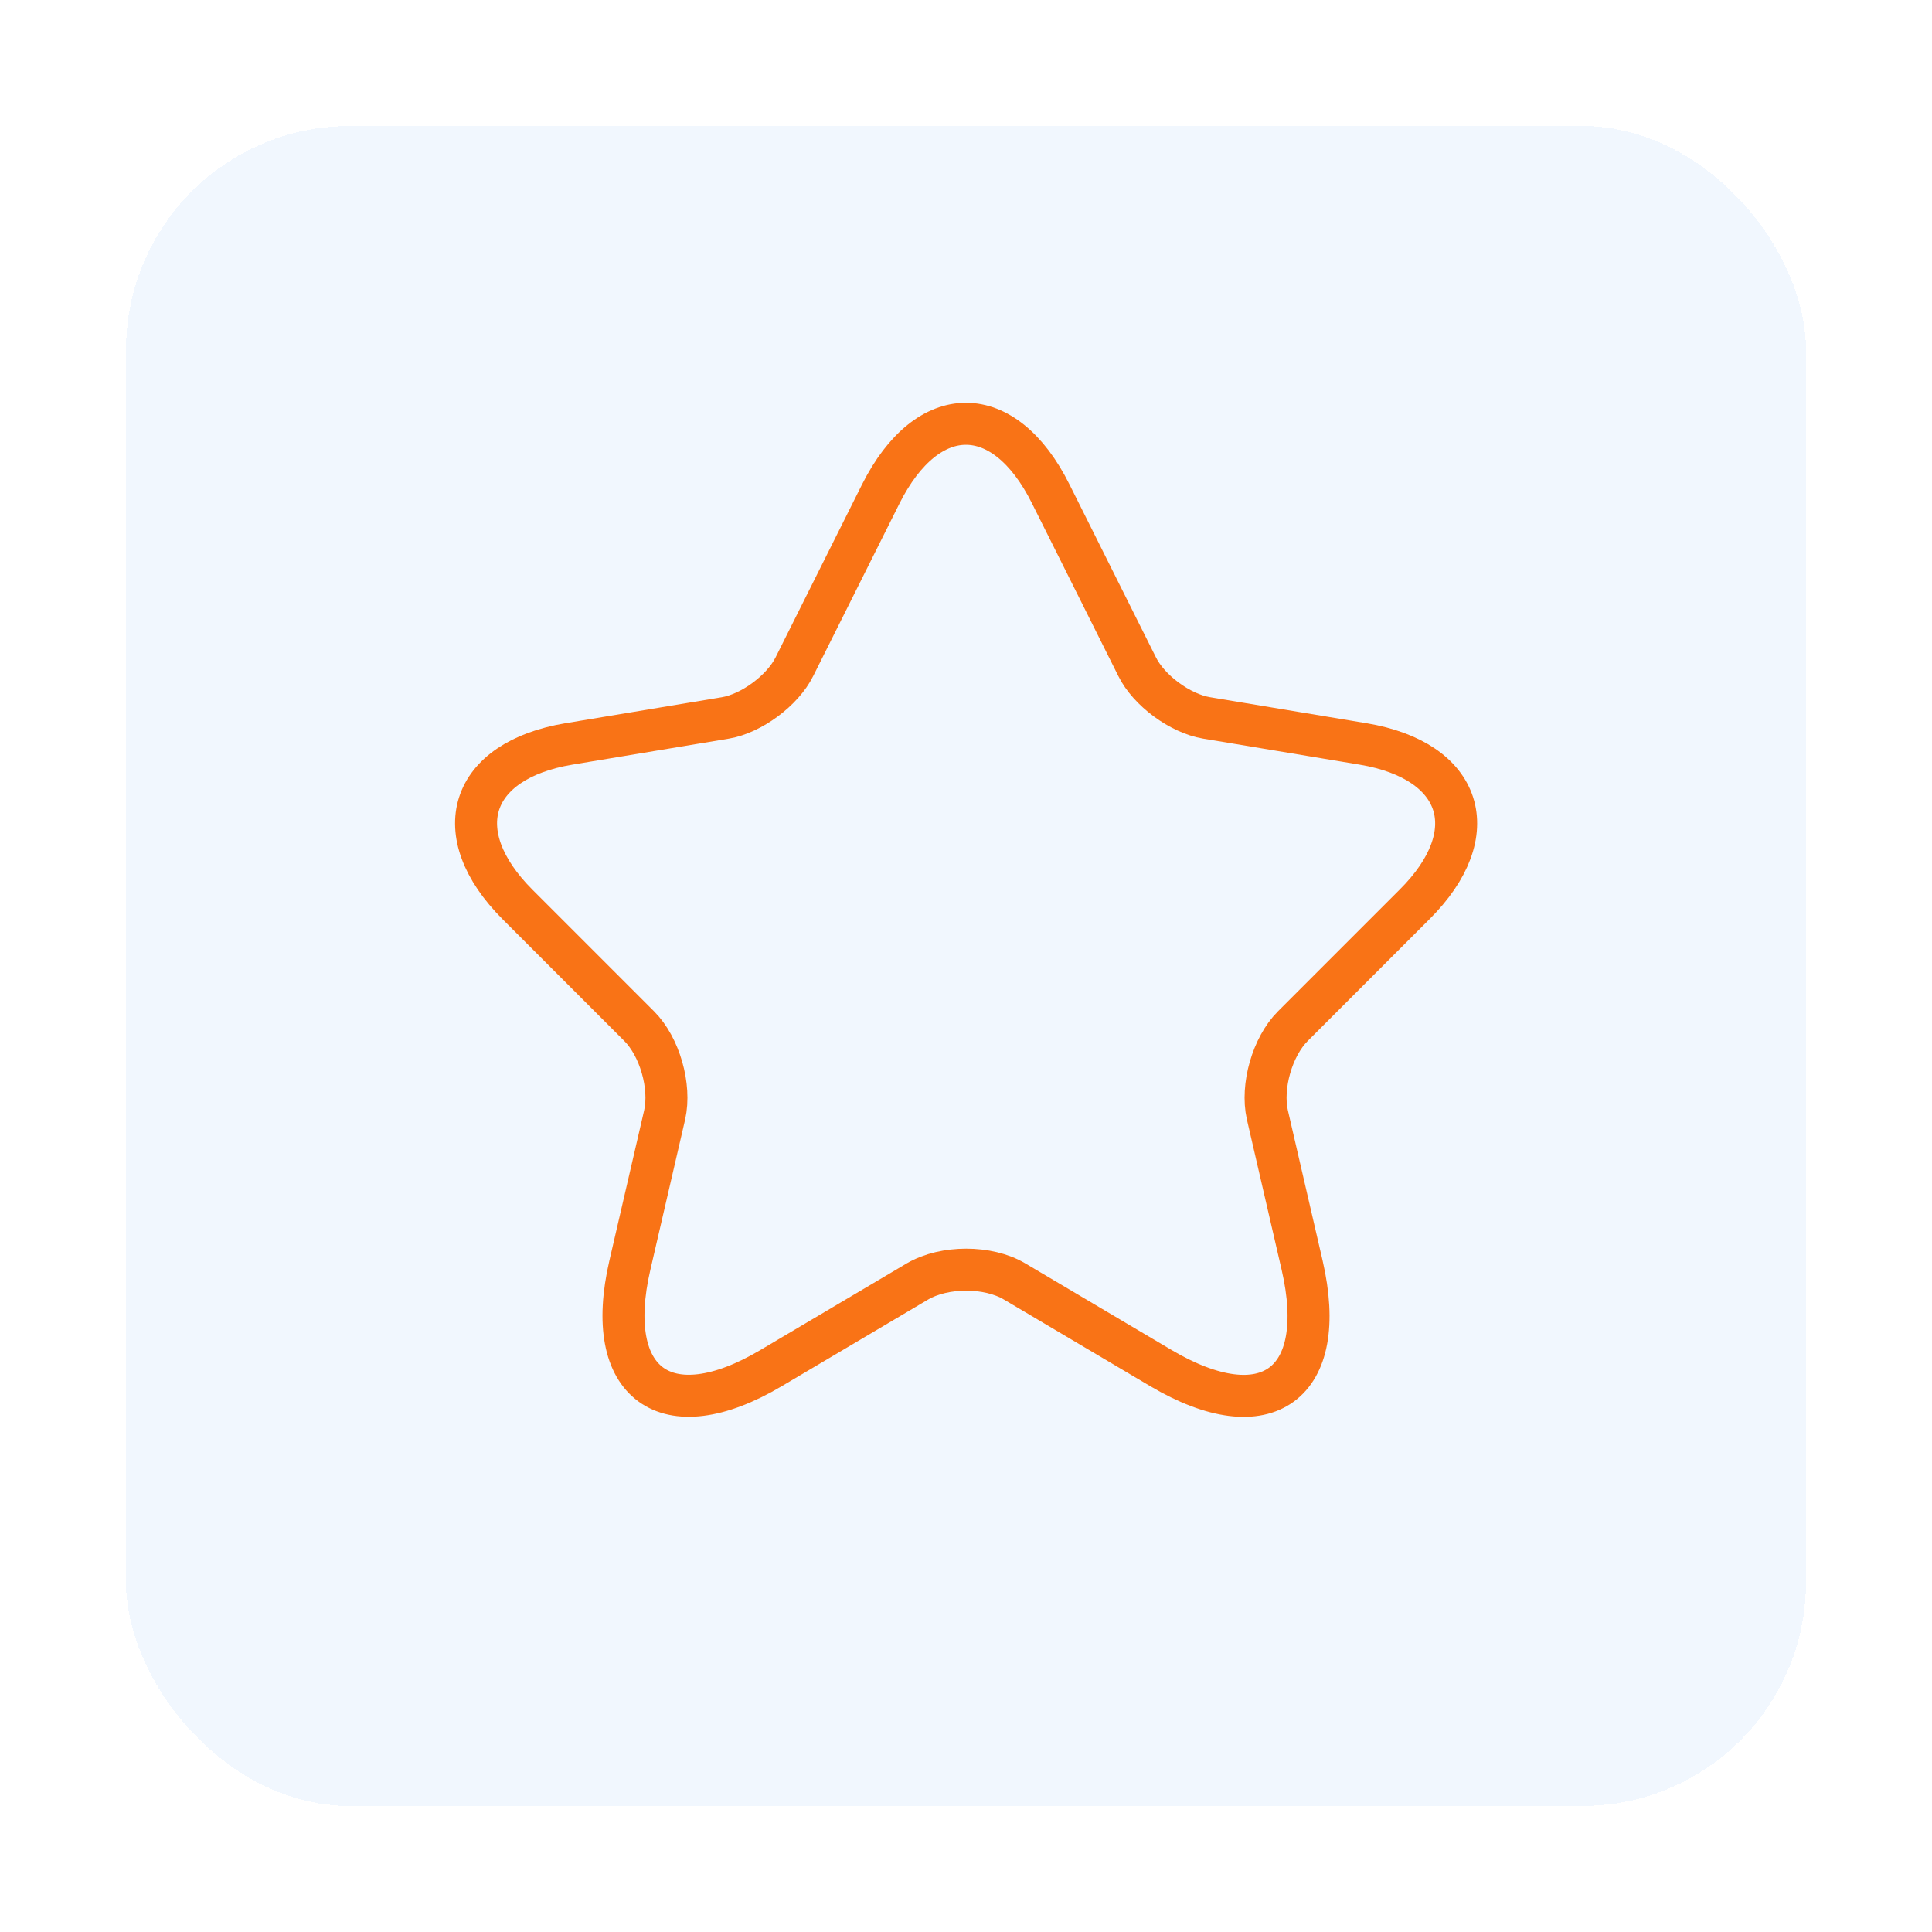 <?xml version="1.0" encoding="UTF-8"?> <svg xmlns="http://www.w3.org/2000/svg" width="69" height="69" viewBox="0 0 69 69" fill="none"><g filter="url(#filter0_d_2425_319)"><rect x="4.5" y="2.5" width="60" height="60" rx="8" fill="#EBF4FE" fill-opacity="0.7" shape-rendering="crispEdges"></rect></g><path d="M37.528 17.643L40.608 23.803C41.028 24.66 42.148 25.483 43.093 25.64L48.675 26.568C52.245 27.163 53.085 29.753 50.513 32.308L46.173 36.648C45.438 37.383 45.035 38.8 45.263 39.815L46.505 45.188C47.485 49.44 45.228 51.085 41.465 48.863L36.233 45.765C35.288 45.205 33.73 45.205 32.768 45.765L27.535 48.863C23.79 51.085 21.515 49.423 22.495 45.188L23.738 39.815C23.965 38.8 23.563 37.383 22.828 36.648L18.488 32.308C15.933 29.753 16.755 27.163 20.325 26.568L25.908 25.64C26.835 25.483 27.955 24.66 28.375 23.803L31.455 17.643C33.135 14.3 35.865 14.3 37.528 17.643Z" stroke="#F97316" stroke-width="1.5" stroke-linecap="round" stroke-linejoin="round"></path><defs><filter id="filter0_d_2425_319" x="0" y="0" width="69" height="69" filterUnits="userSpaceOnUse" color-interpolation-filters="sRGB"><feFlood flood-opacity="0" result="BackgroundImageFix"></feFlood><feColorMatrix in="SourceAlpha" type="matrix" values="0 0 0 0 0 0 0 0 0 0 0 0 0 0 0 0 0 0 127 0" result="hardAlpha"></feColorMatrix><feOffset dy="2"></feOffset><feGaussianBlur stdDeviation="2.25"></feGaussianBlur><feComposite in2="hardAlpha" operator="out"></feComposite><feColorMatrix type="matrix" values="0 0 0 0 0 0 0 0 0 0 0 0 0 0 0 0 0 0 0.25 0"></feColorMatrix><feBlend mode="normal" in2="BackgroundImageFix" result="effect1_dropShadow_2425_319"></feBlend><feBlend mode="normal" in="SourceGraphic" in2="effect1_dropShadow_2425_319" result="shape"></feBlend></filter></defs></svg> 